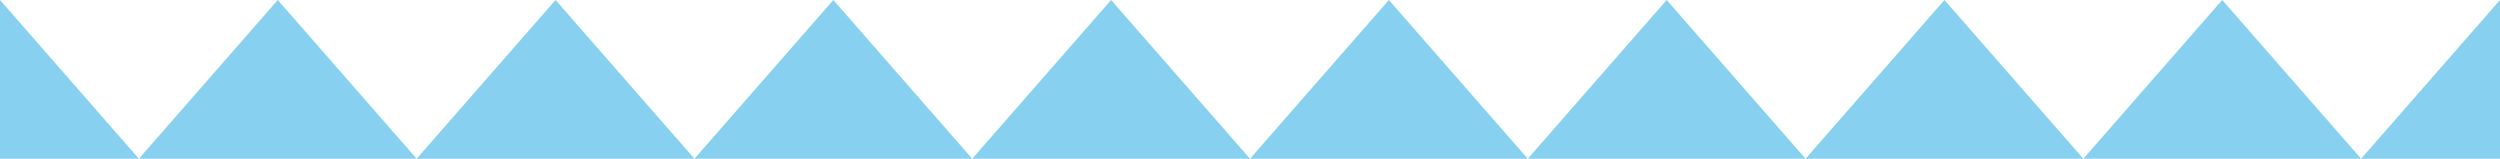 <?xml version="1.0" encoding="UTF-8"?>
<!-- Generator: Adobe Illustrator 27.0.1, SVG Export Plug-In . SVG Version: 6.00 Build 0)  -->
<svg xmlns="http://www.w3.org/2000/svg" xmlns:xlink="http://www.w3.org/1999/xlink" version="1.1" id="Layer_1" x="0px" y="0px" viewBox="0 0 315 20" style="enable-background:new 0 0 315 20;" xml:space="preserve">
<style type="text/css">
	.st0{fill:#C69C6D;}
	.st1{fill:#88D0EF;}
</style>
<g>
	<path class="st0" d="M-137.8,120c-1.9-18.1,9.3-34.8,26.3-39.2l75.1-19.5c15.6-4,26.5-18.6,26.5-35.2V0h-315v26.1   c0,16.7,10.9,31.2,26.5,35.2l75.1,19.5c17,4.4,28.2,21.2,26.3,39.2"></path>
	<path class="st0" d="M-197.2,120l-14.3,132c-3.7,34.4,2.1,69.3,17.5,100.1c7.7,15.5,16.9,27.9,26.4,27.9s18.7-12.4,26.4-27.9   c15.4-30.8,21.2-65.7,17.5-100.1l-14.3-132"></path>
	<path class="st1" d="M-123,260H-212c-2.4,31.9,3.6,64.1,18,92.6c7.7,15.2,16.9,27.4,26.4,27.4s18.7-12.2,26.4-27.4   C-126.6,324.1-120.6,291.9-123,260z M-167.5,327.3c-9.7,0-17.5-7.8-17.5-17.5c0-9.7,7.8-17.5,17.5-17.5c9.7,0,17.5,7.8,17.5,17.5   C-150,319.4-157.8,327.3-167.5,327.3z"></path>
</g>
<polyline class="st1" points="315,20 315,0 297.5,20 297.5,20 280,0 262.5,20 262.5,20 245,0 227.5,20 227.5,20 210,0 192.5,20   192.5,20 175,0 157.5,20 157.5,20 140,0 122.5,20 122.5,20 105,0 87.5,20 87.5,20 70,0 52.5,20 52.5,20 35,0 17.5,20 17.5,20 0,0   0,20 "></polyline>
</svg>
